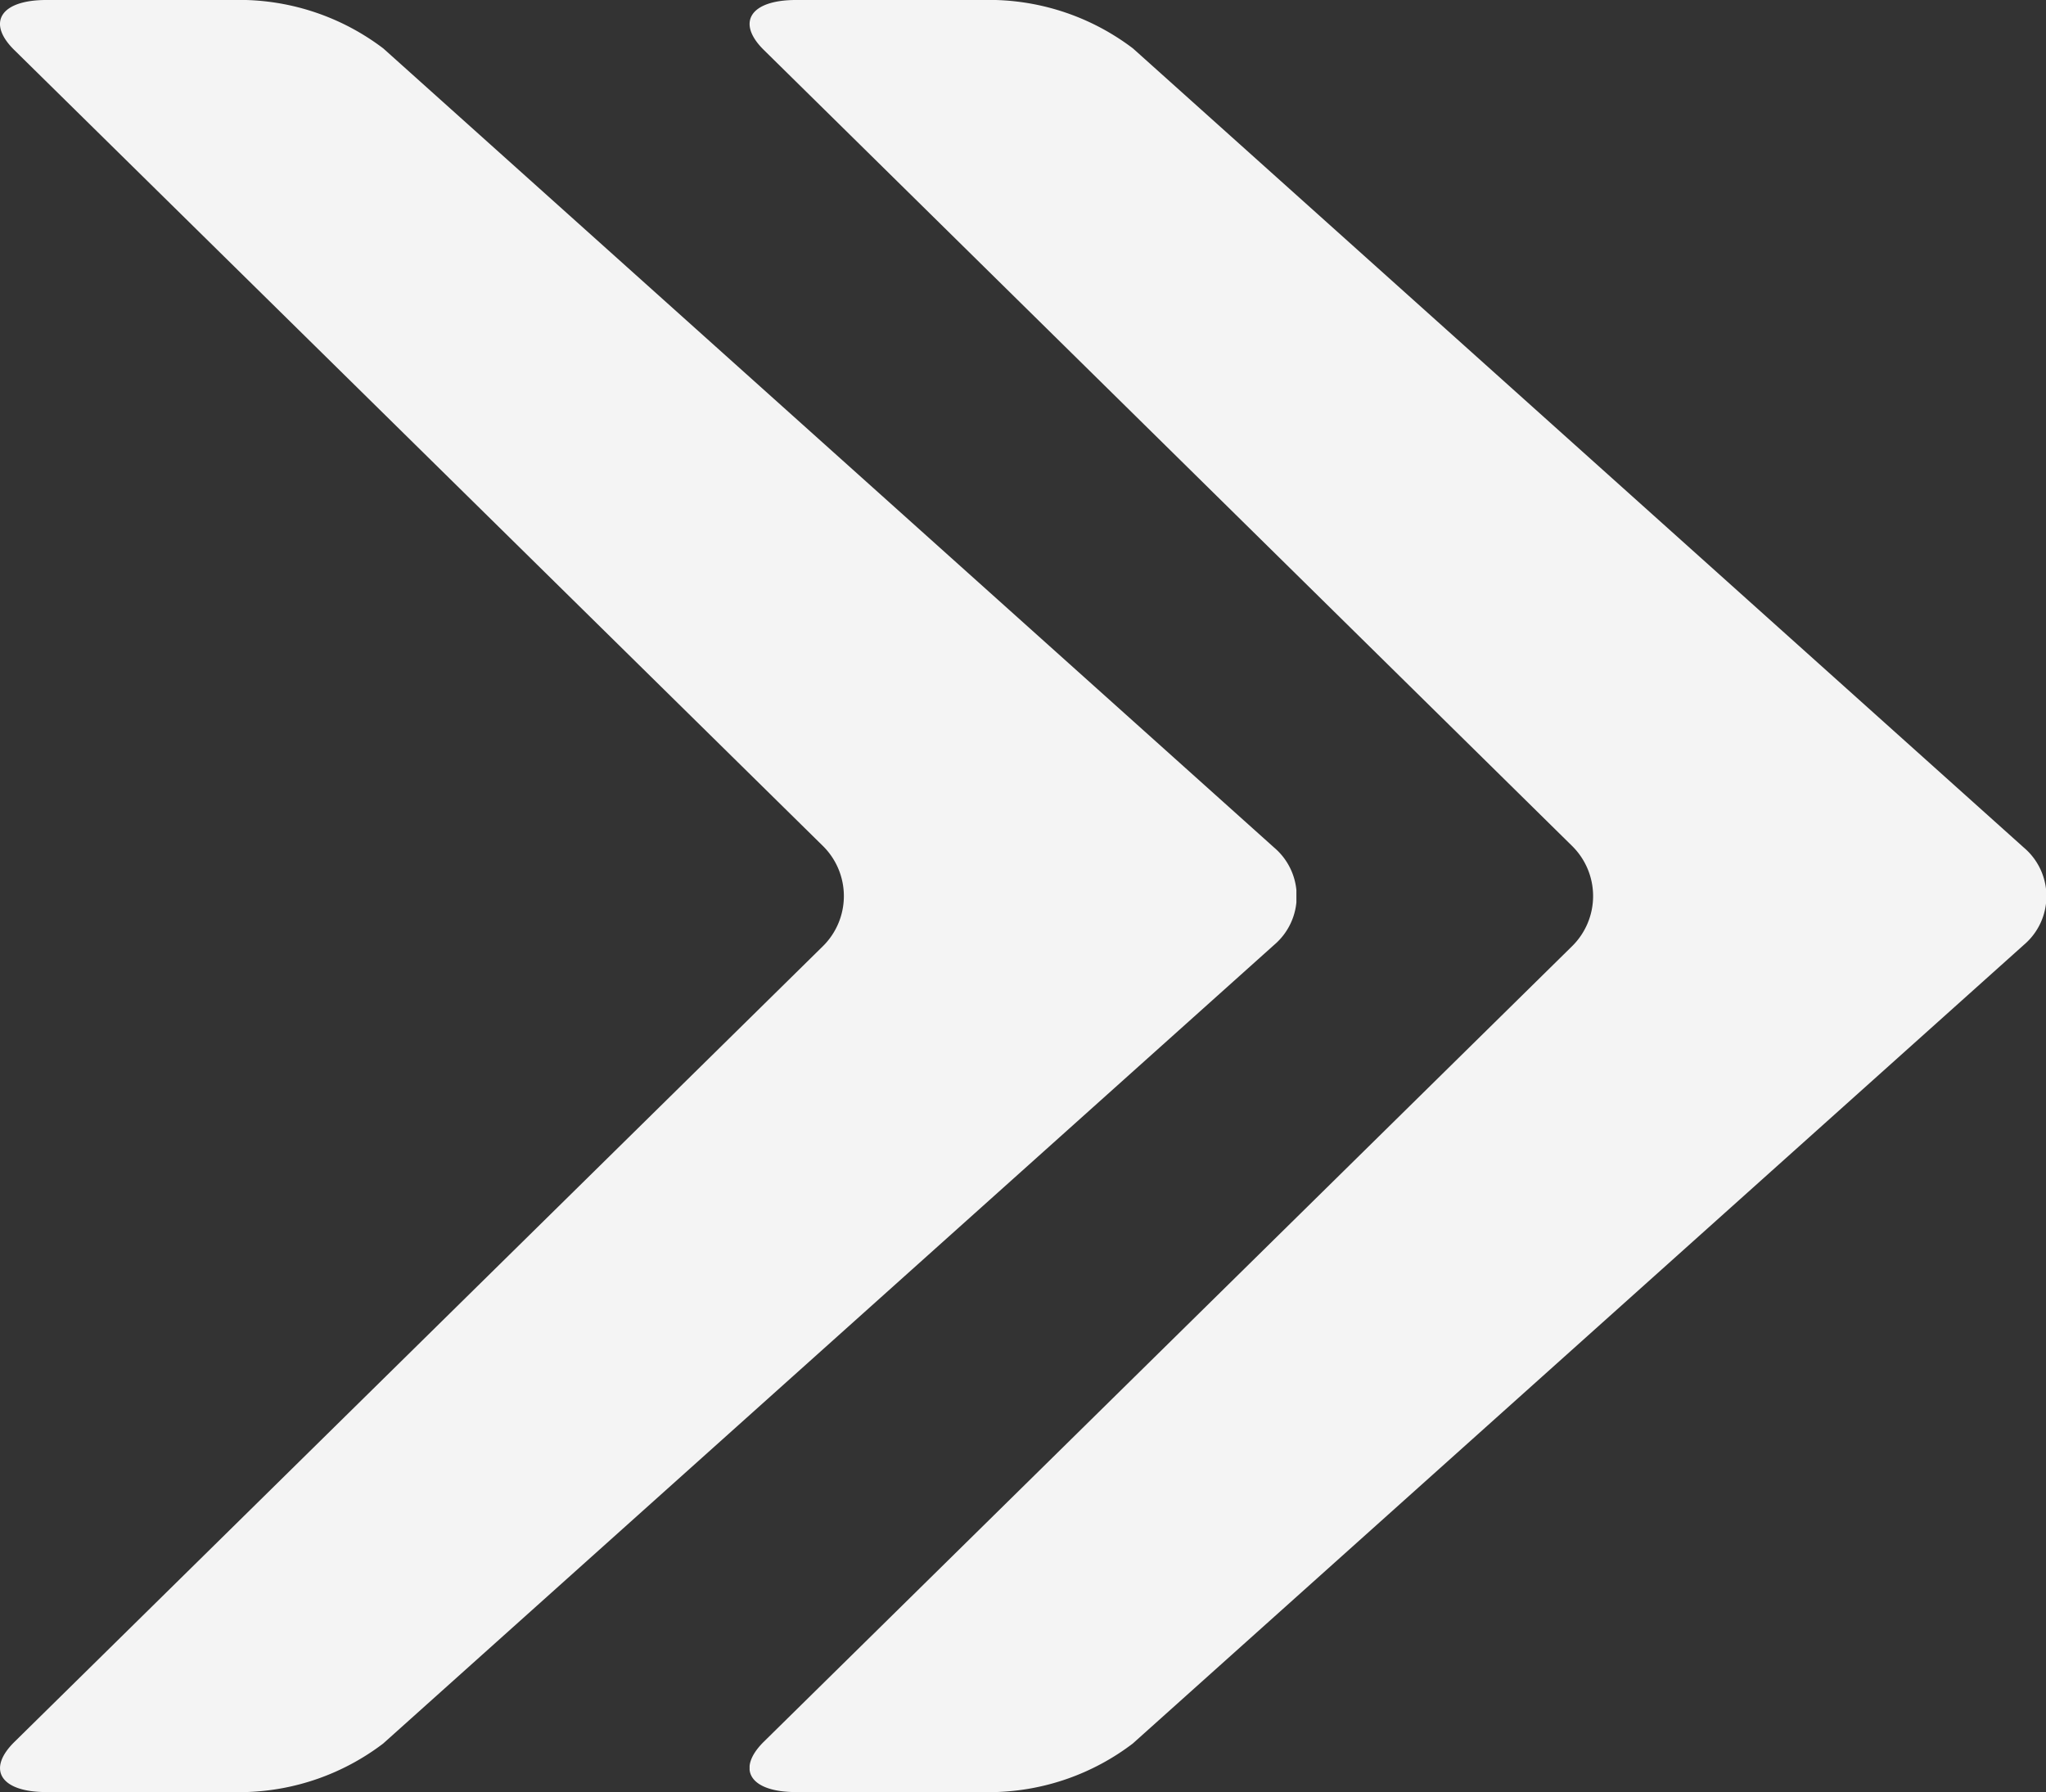 <svg id="Group_7" data-name="Group 7" xmlns="http://www.w3.org/2000/svg" xmlns:xlink="http://www.w3.org/1999/xlink" width="25.313" height="22.174" viewBox="0 0 25.313 22.174">
  <rect x="0" y="0" width="25.313" height="22.174" fill="#333333" stroke="none"/>
  <defs>
    <clipPath id="clip-path">
      <path id="Clip_2" data-name="Clip 2" d="M0,0H16.039V22.174H0Z" fill="none"/>
    </clipPath>
  </defs>
  <g id="Group_3" data-name="Group 3">
    <path id="Clip_2-2" data-name="Clip 2" d="M0,0H16.039V22.174H0Z" fill="none"/>
    <g id="Group_3-2" data-name="Group 3" clip-path="url(#clip-path)">
      <path id="Fill_1" data-name="Fill 1" d="M4.74,21.575a2.944,2.944,0,0,1-1.7.6H.573c-.566,0-.742-.279-.394-.621l10-9.844a.871.871,0,0,0,0-1.244L.179.621C-.17.28.007,0,.573,0h2.47a2.948,2.948,0,0,1,1.7.6l11.023,9.89a.789.789,0,0,1,0,1.2Z" transform="translate(0 0)" fill="#f4f4f4"/>
    </g>
  </g>
  <g id="Group_6" data-name="Group 6" transform="translate(9.274)">
    <path id="Clip_5-2" data-name="Clip 5" d="M0,0H16.039V22.174H0Z" fill="none"/>
    <g id="Group_6-2" data-name="Group 6" clip-path="url(#clip-path)">
      <path id="Fill_4" data-name="Fill 4" d="M4.74,21.575a2.941,2.941,0,0,1-1.7.6H.574c-.566,0-.744-.279-.4-.621l10-9.844a.87.87,0,0,0,0-1.244L.179.621C-.17.28.007,0,.574,0h2.47a2.945,2.945,0,0,1,1.7.6l11.023,9.89a.788.788,0,0,1,0,1.2Z" transform="translate(0 0)" fill="#f4f4f4"/>
    </g>
  </g>
</svg>
